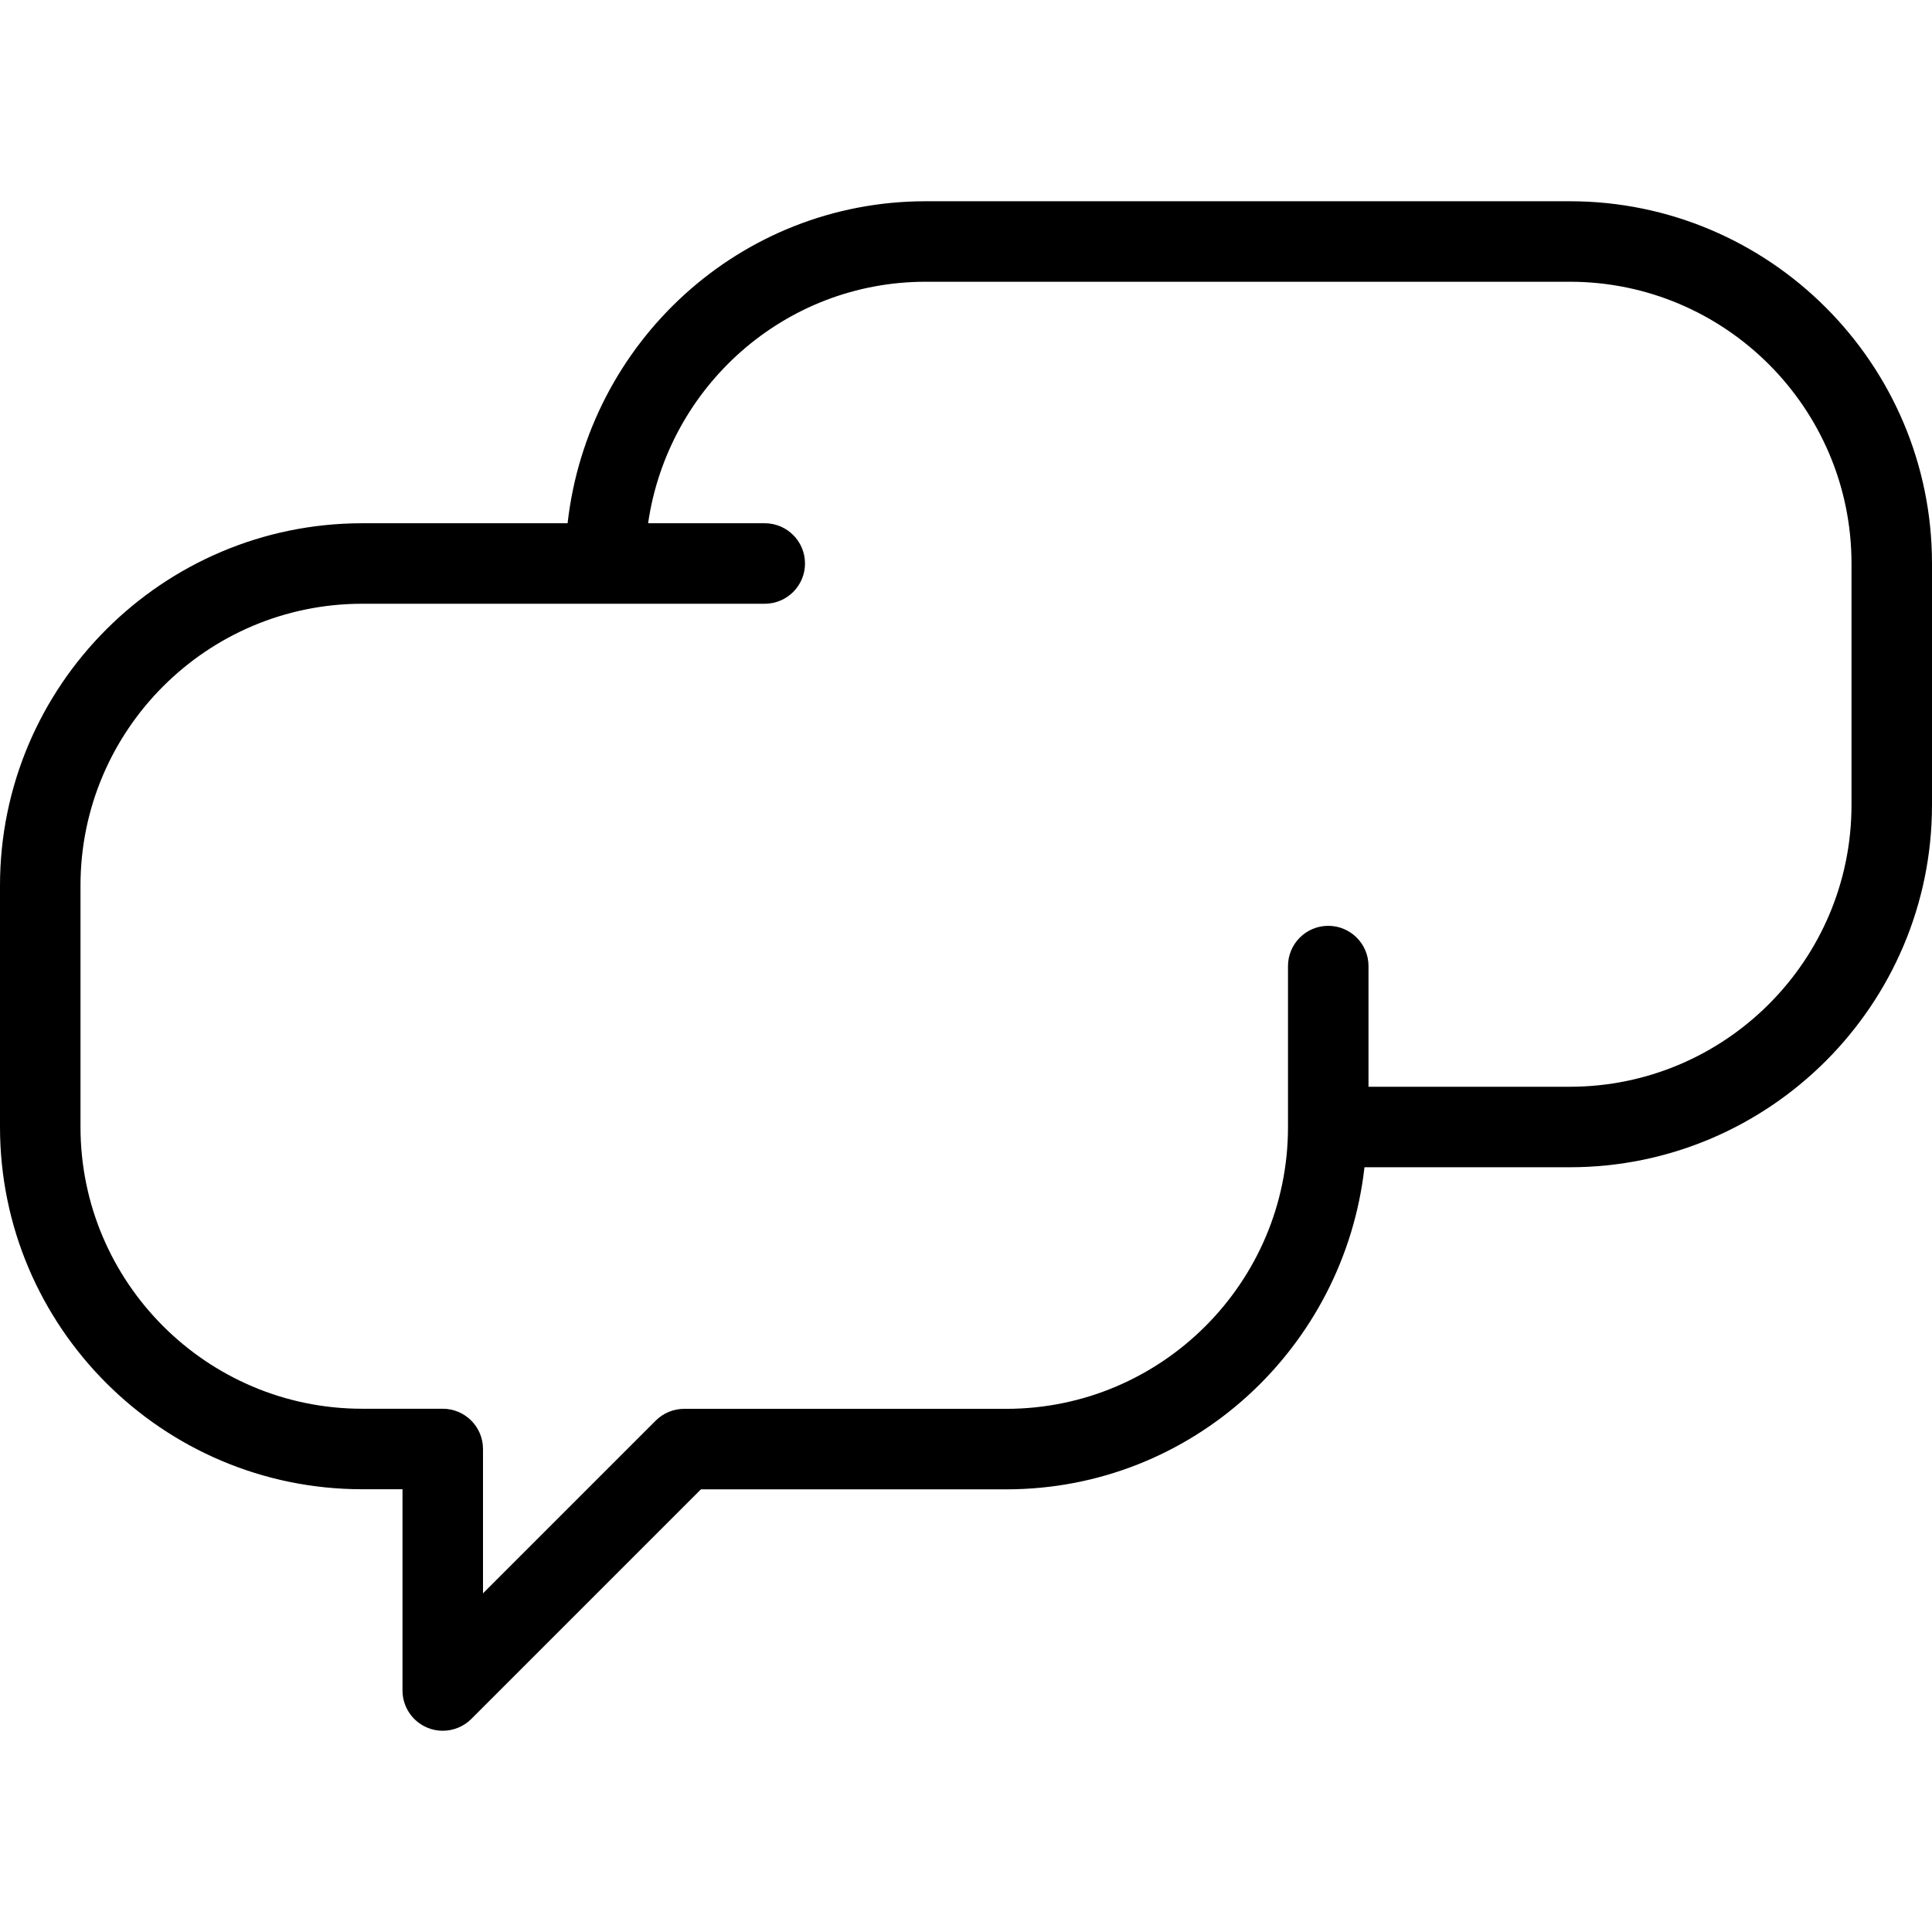 <?xml version="1.0" encoding="iso-8859-1"?>
<!-- Generator: Adobe Illustrator 19.0.0, SVG Export Plug-In . SVG Version: 6.00 Build 0)  -->
<svg version="1.1" id="Layer_1" xmlns="http://www.w3.org/2000/svg" xmlns:xlink="http://www.w3.org/1999/xlink" x="0px" y="0px"
	 viewBox="0 0 512 512" style="enable-background:new 0 0 512 512;" xml:space="preserve">
<g>
	<g>
		<path d="M416,53.333H245.333c-49.28,0-89.536,37.461-94.912,85.333H96c-52.928,0-96,43.072-96,96v64c0,52.928,43.072,96,96,96
			h10.667V448c0,4.309,2.603,8.213,6.592,9.856c1.301,0.555,2.709,0.811,4.075,0.811c2.773,0,5.504-1.088,7.531-3.093l60.885-60.885
			h80.917c49.28,0,89.536-37.483,94.933-85.355H416c52.928,0,96-43.072,96-96v-64C512,96.405,468.928,53.333,416,53.333z
			 M490.667,213.333C490.667,254.507,457.173,288,416,288h-53.333v-31.979c0-5.888-4.779-10.667-10.667-10.667
			c-5.888,0-10.667,4.779-10.667,10.667v42.667c0,41.173-33.493,74.667-74.667,74.667h-85.333c-2.837,0-5.547,1.109-7.552,3.115
			L128,422.251V384c0-5.888-4.779-10.667-10.667-10.667H96c-41.173,0-74.667-33.493-74.667-74.667v-64
			C21.333,193.493,54.827,160,96,160h106.667c5.888,0,10.667-4.779,10.667-10.667s-4.779-10.667-10.667-10.667h-30.912
			c5.227-36.096,36.075-64,73.579-64H416c41.173,0,74.667,33.493,74.667,74.667V213.333z"/>
	</g>
</g>
<g>
</g>
<g>
</g>
<g>
</g>
<g>
</g>
<g>
</g>
<g>
</g>
<g>
</g>
<g>
</g>
<g>
</g>
<g>
</g>
<g>
</g>
<g>
</g>
<g>
</g>
<g>
</g>
<g>
</g>
</svg>
